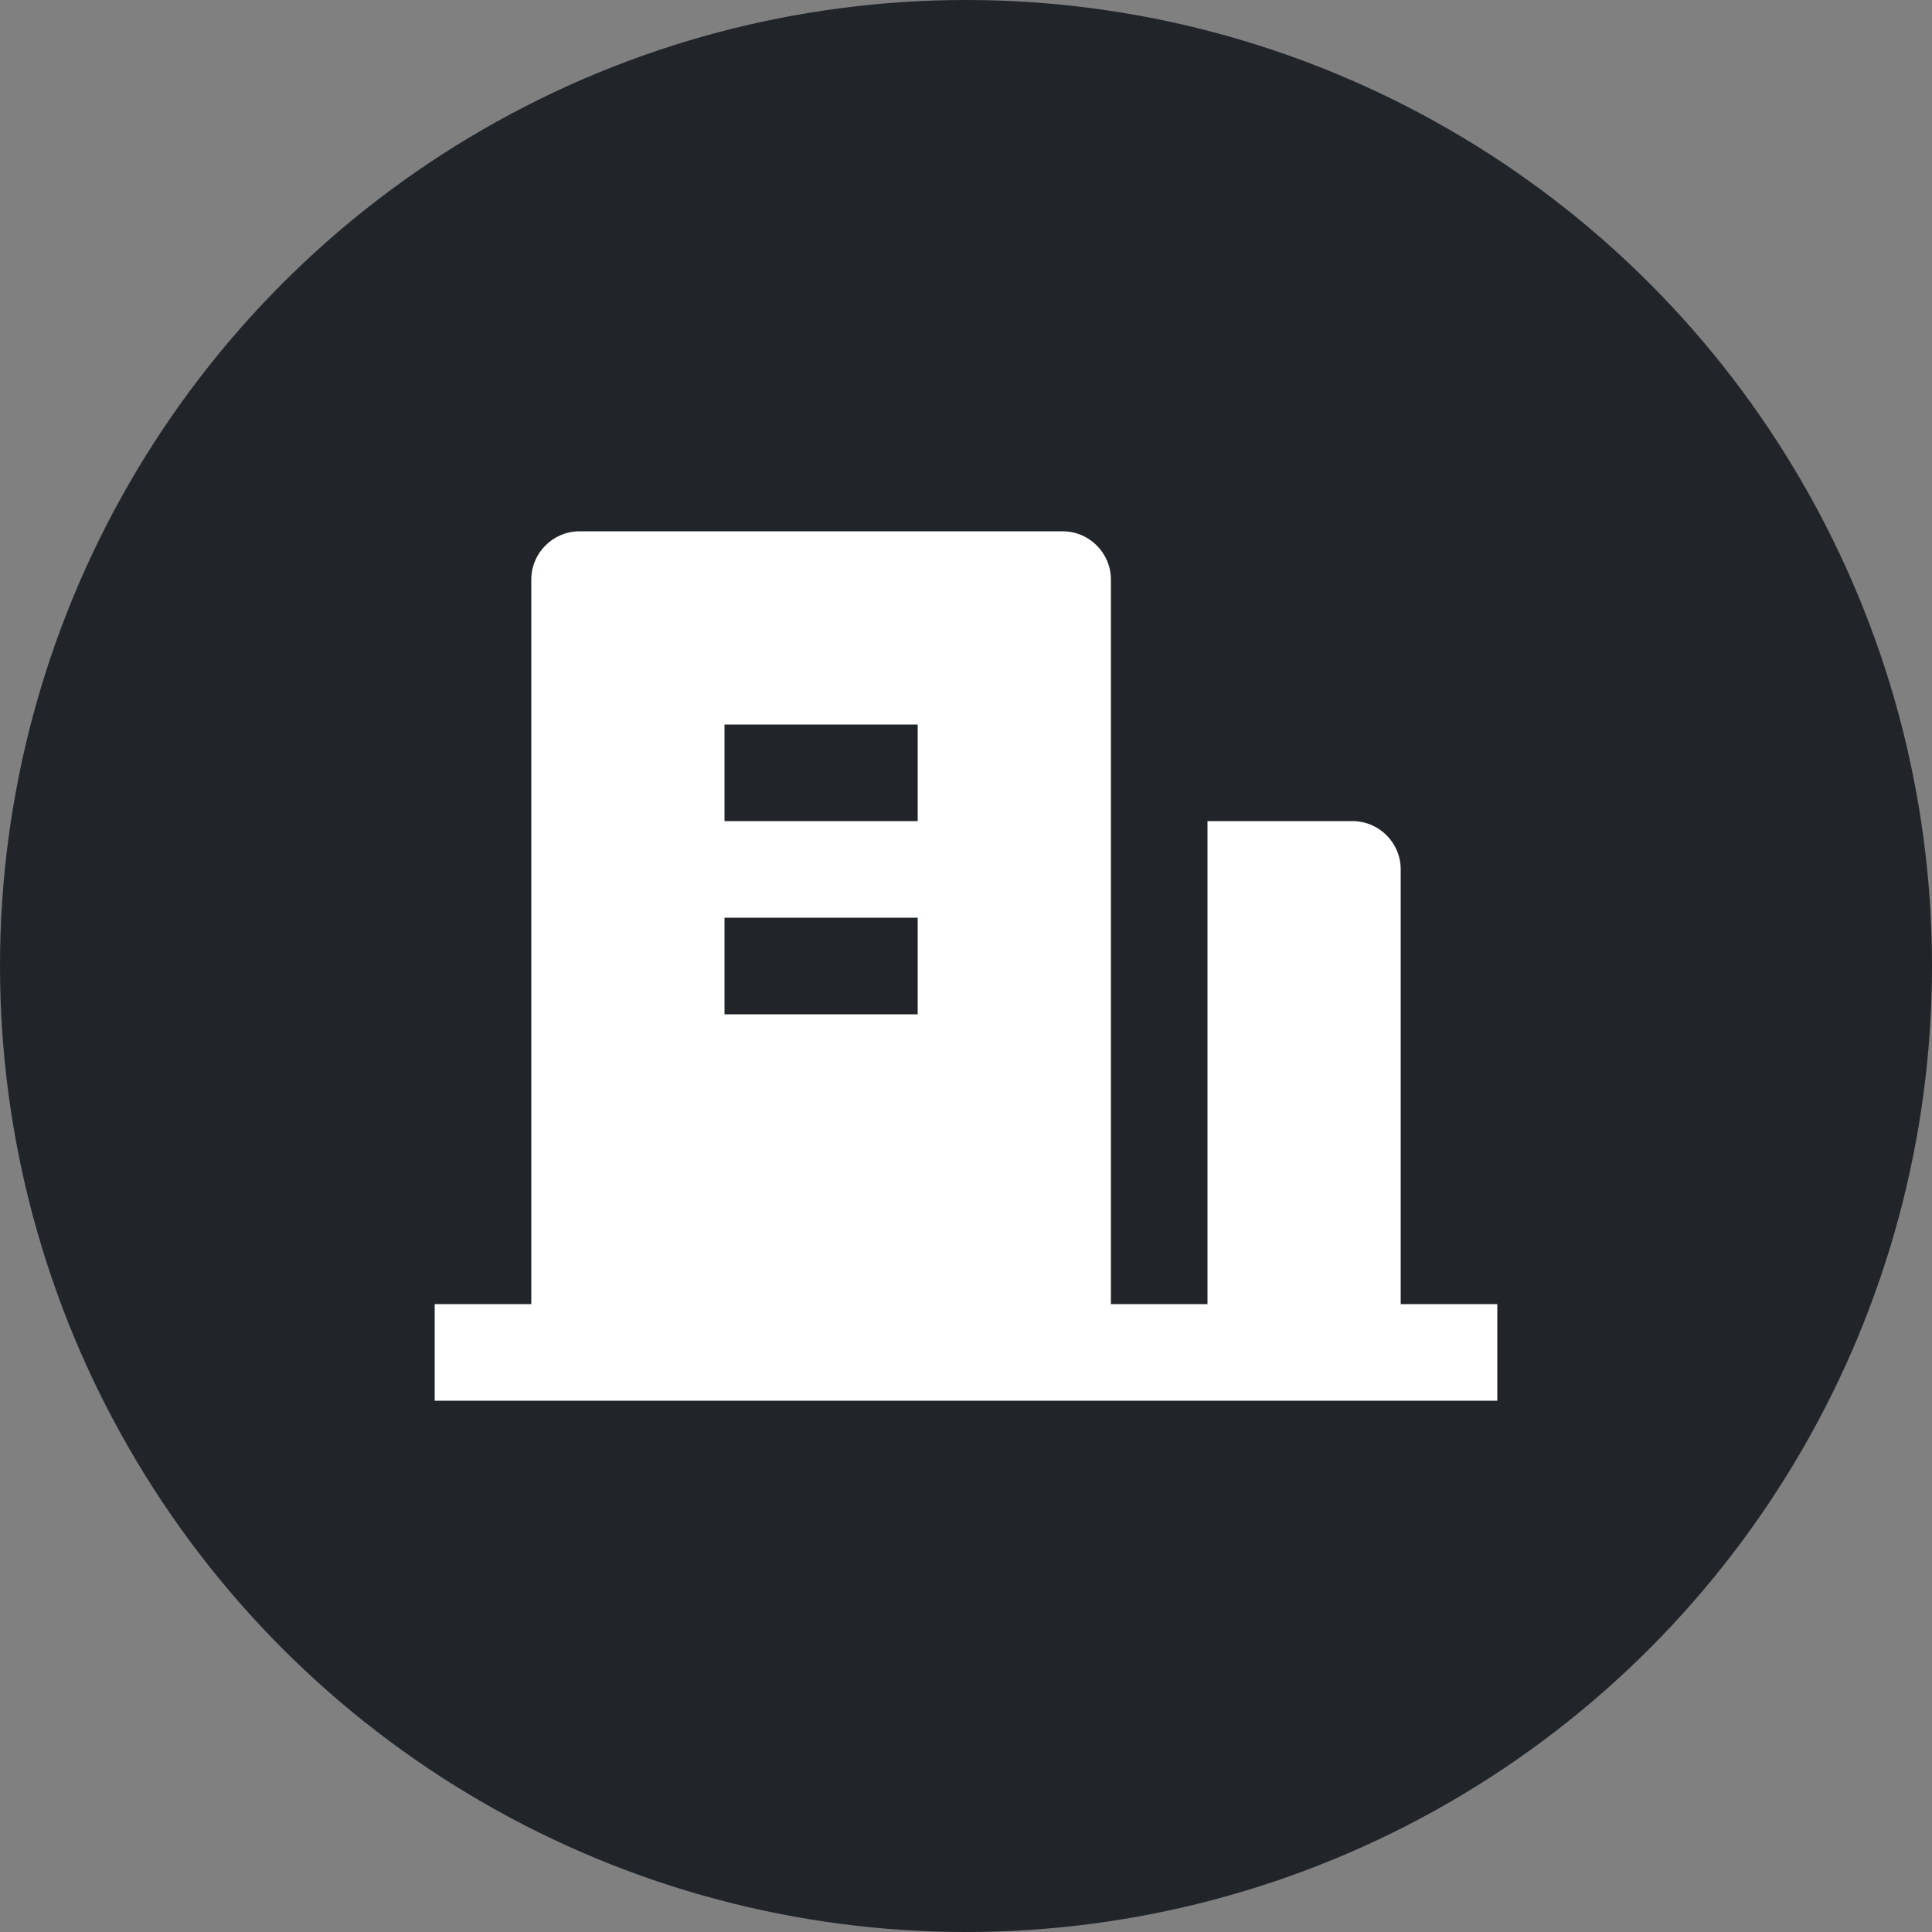<svg width="40" height="40" viewBox="0 0 40 40" fill="none" xmlns="http://www.w3.org/2000/svg">
<rect x="0" y="0" width="40" height="40" fill="#808080" stroke="none"/>
<circle cx="20" cy="20" r="20" fill="#212529"/>
<path d="M29 27H31V29H9V27H11V12C11 11.448 11.448 11 12 11H22C22.552 11 23 11.448 23 12V27H25V17H28C28.552 17 29 17.448 29 18V27ZM15 19V21H19V19H15ZM15 15V17H19V15H15Z" fill="white"/>
</svg>
